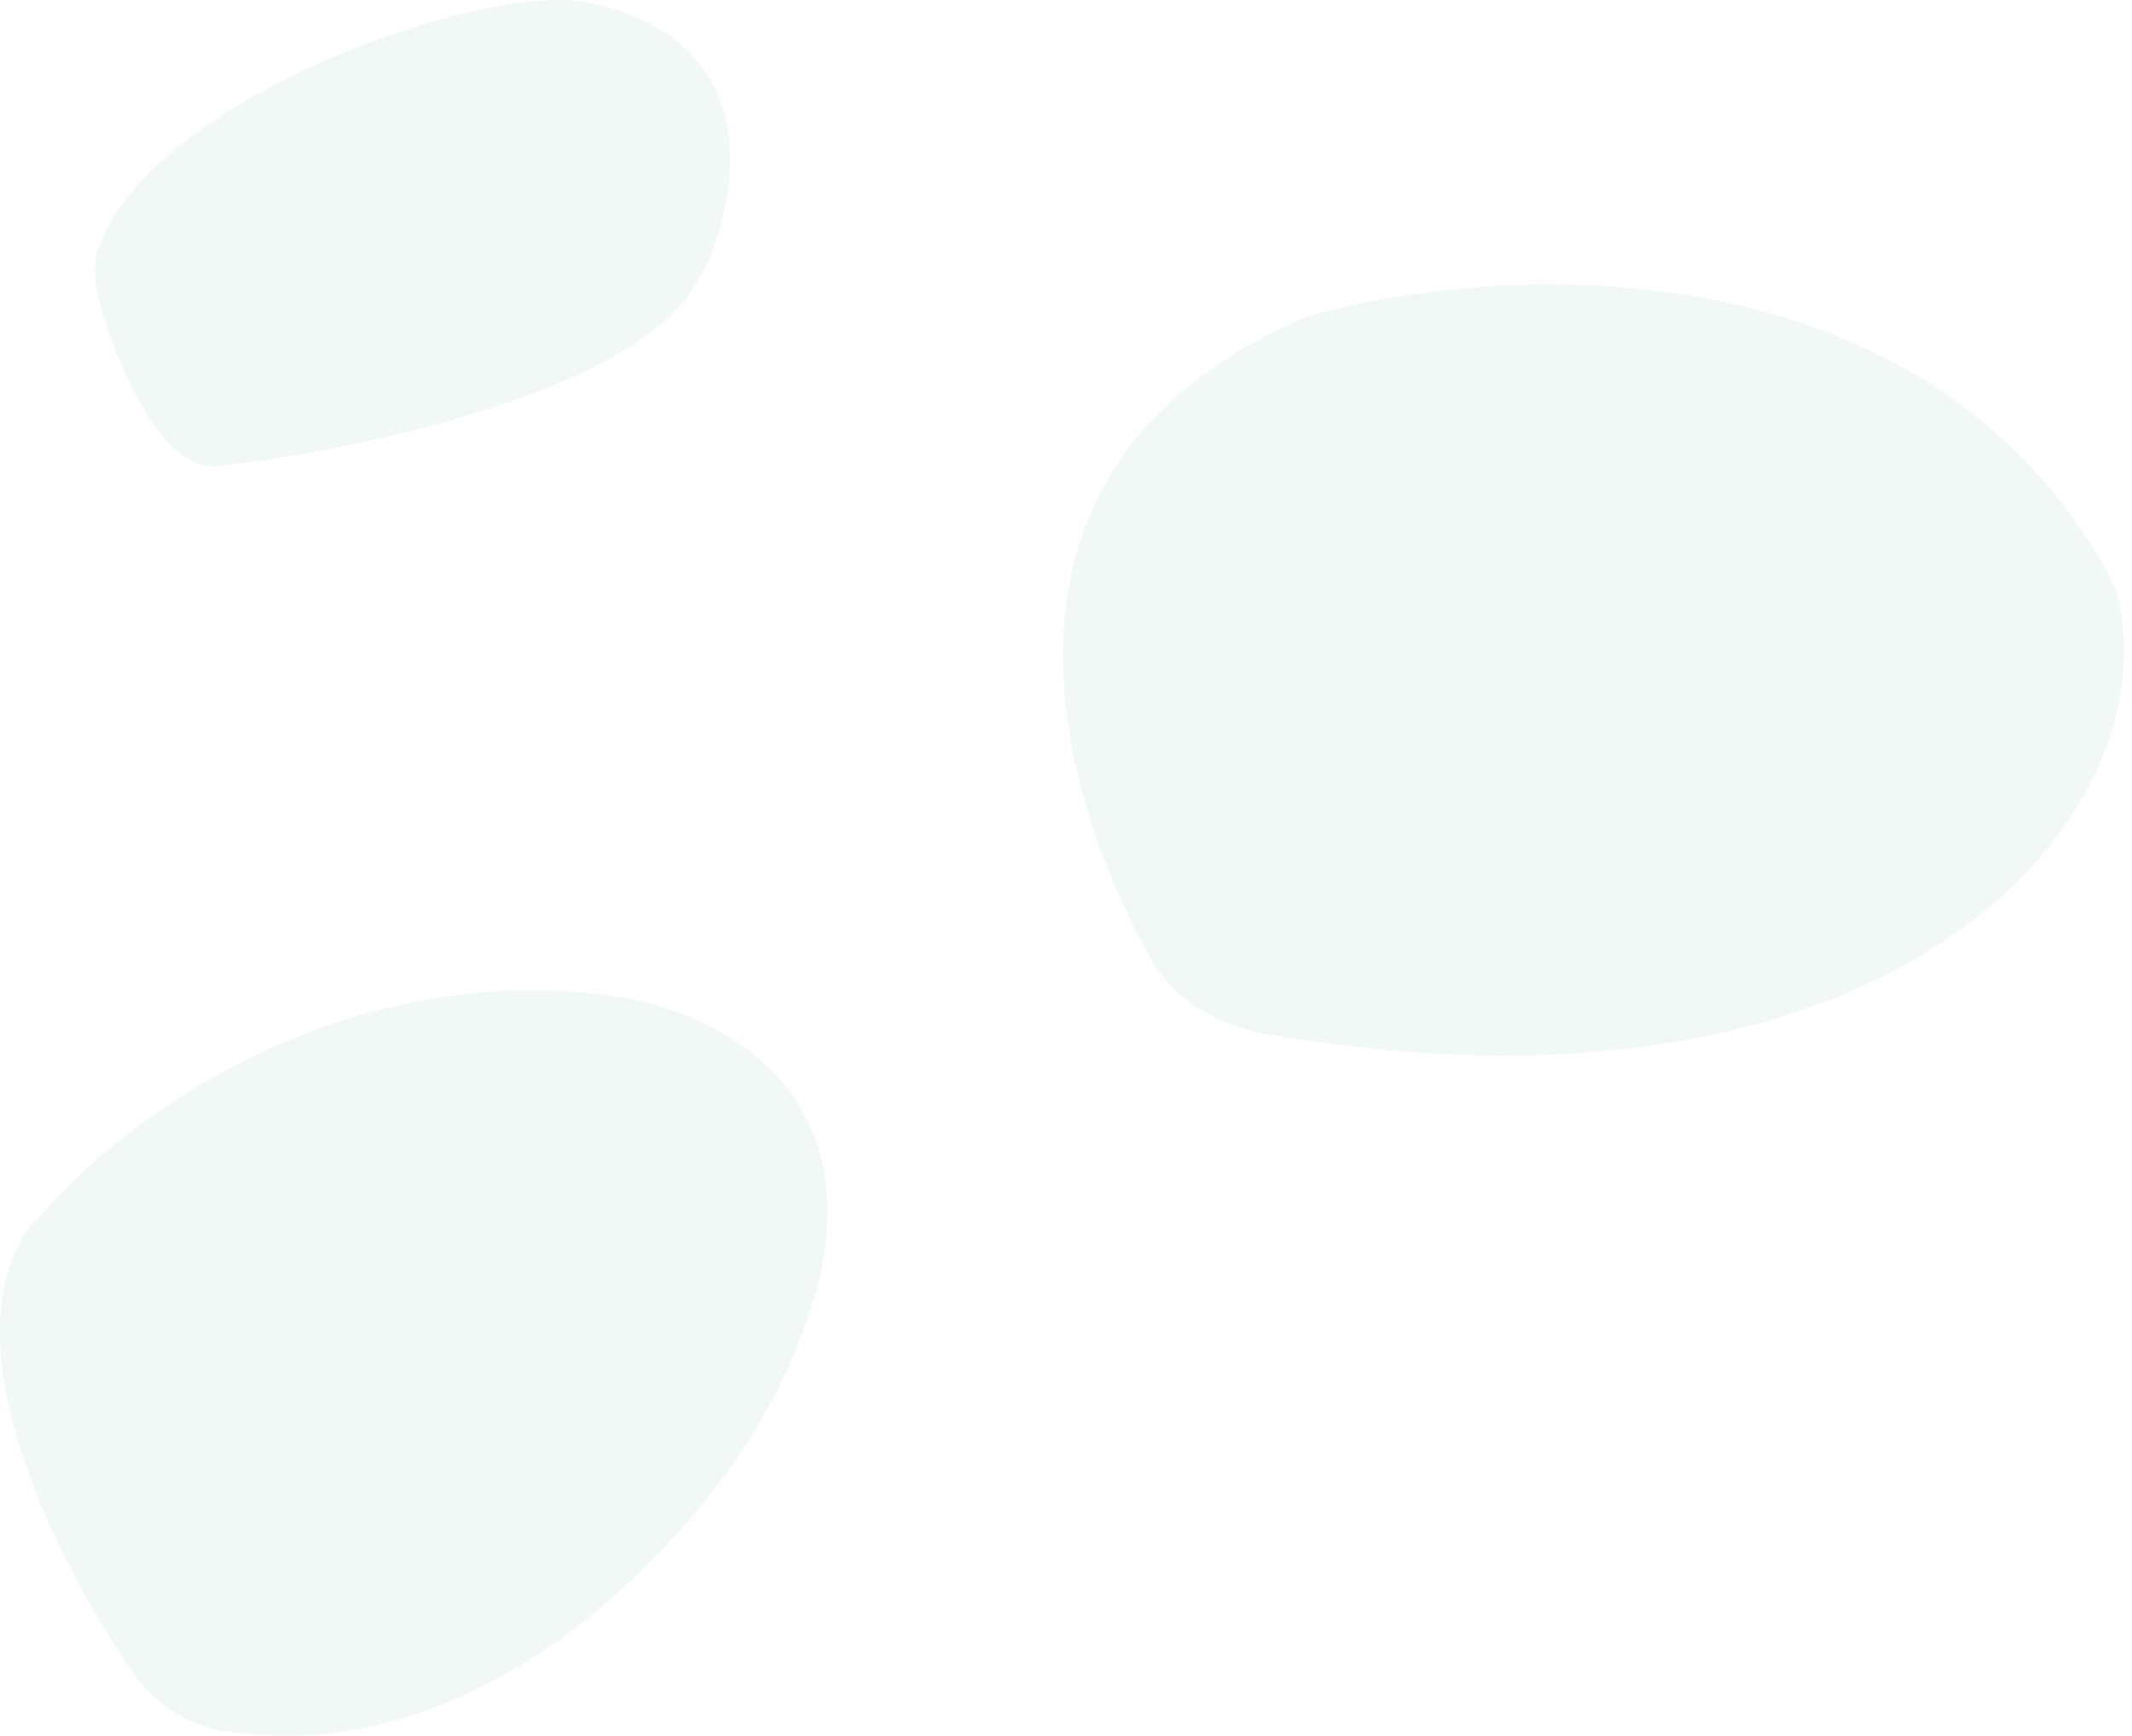 <svg xmlns="http://www.w3.org/2000/svg" width="70" height="57" viewBox="0 0 70 57" fill="none"><path d="M43.19 10.294C31.989 14.79 34.312 25.129 37.683 31.311C38.432 32.734 39.856 33.633 41.429 33.933C62.183 37.529 70.987 26.965 69.601 19.885C69.526 19.473 69.339 19.06 69.151 18.723C63.082 7.934 49.371 8.608 43.153 10.332L43.19 10.294Z" fill="#B9DCD2" fill-opacity="0.2"></path><path d="M22.996 9.01C21.311 12.793 11.795 14.779 7.225 15.303C5.427 15.566 3.966 12.344 3.291 10.021C3.104 9.347 3.029 8.635 3.291 7.998C5.127 3.203 15.916 -0.656 19.363 0.094C25.244 1.367 24.27 6.575 23.034 9.047L22.996 9.01Z" fill="#B9DCD2" fill-opacity="0.2"></path><path d="M1.154 40.051C-1.768 43.722 1.454 50.578 4.226 54.736C4.938 55.823 6.024 56.609 7.298 56.834C15.652 58.183 22.358 50.99 24.83 46.907C30.712 36.792 24.119 33.233 20.11 32.708C10.857 31.435 3.627 37.092 1.192 40.089L1.154 40.051Z" fill="#B9DCD2" fill-opacity="0.2"></path></svg>